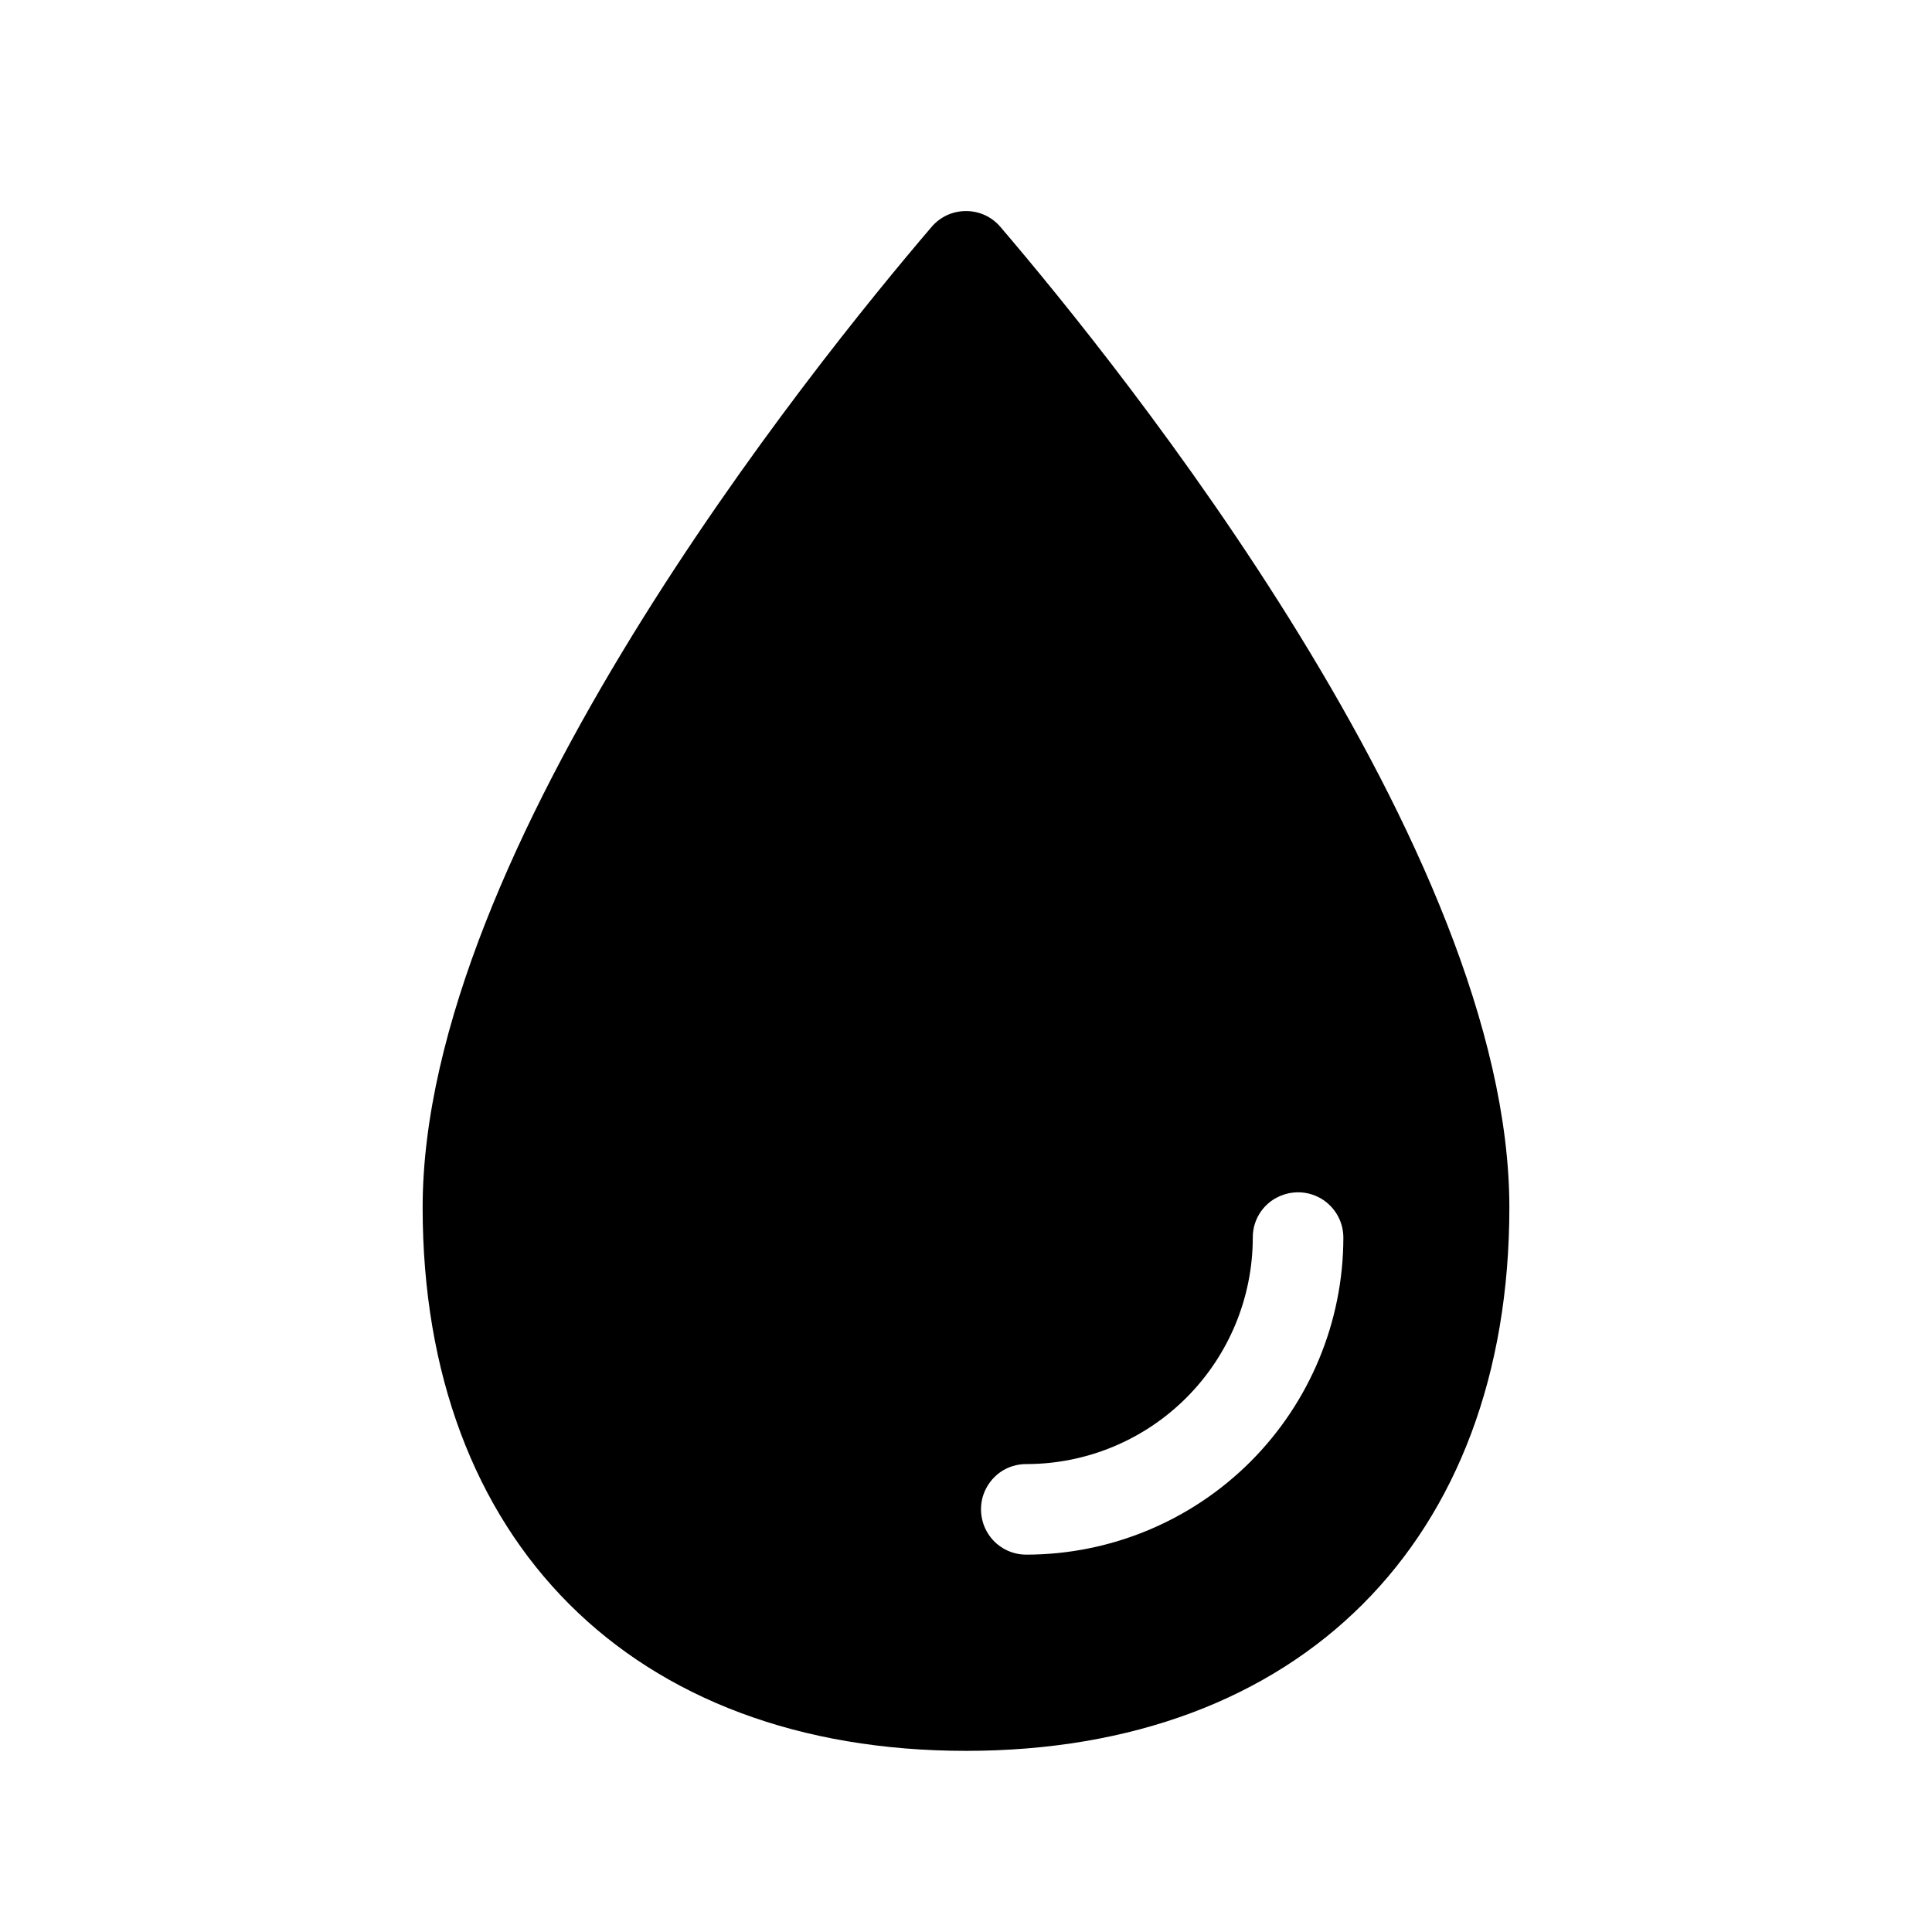 <svg width="25" height="25" viewBox="0 0 25 25" fill="none" xmlns="http://www.w3.org/2000/svg">
<path d="M12.945 2.936C12.89 2.871 12.822 2.82 12.745 2.784C12.668 2.749 12.585 2.731 12.5 2.731C12.416 2.731 12.332 2.749 12.255 2.784C12.178 2.82 12.11 2.871 12.055 2.936C10.509 4.744 5.469 10.995 5.469 15.625C5.469 19.94 8.186 22.656 12.5 22.656C16.814 22.656 19.531 19.94 19.531 15.625C19.531 10.995 14.491 4.744 12.945 2.936ZM13.281 20.117C13.187 20.117 13.095 20.095 13.011 20.052C12.928 20.009 12.856 19.947 12.802 19.87C12.748 19.794 12.713 19.705 12.7 19.612C12.687 19.519 12.696 19.424 12.727 19.336C12.768 19.221 12.843 19.121 12.943 19.05C13.043 18.98 13.162 18.944 13.285 18.945C14.06 18.944 14.804 18.635 15.352 18.086C15.9 17.538 16.209 16.795 16.211 16.019C16.209 15.897 16.246 15.777 16.316 15.677C16.386 15.577 16.486 15.502 16.602 15.462C16.69 15.431 16.785 15.421 16.878 15.434C16.971 15.447 17.059 15.482 17.136 15.536C17.212 15.591 17.275 15.662 17.318 15.746C17.361 15.829 17.383 15.922 17.383 16.016C17.382 17.103 16.949 18.146 16.18 18.915C15.411 19.683 14.369 20.116 13.281 20.117Z" fill="currentColor"/>
</svg>

